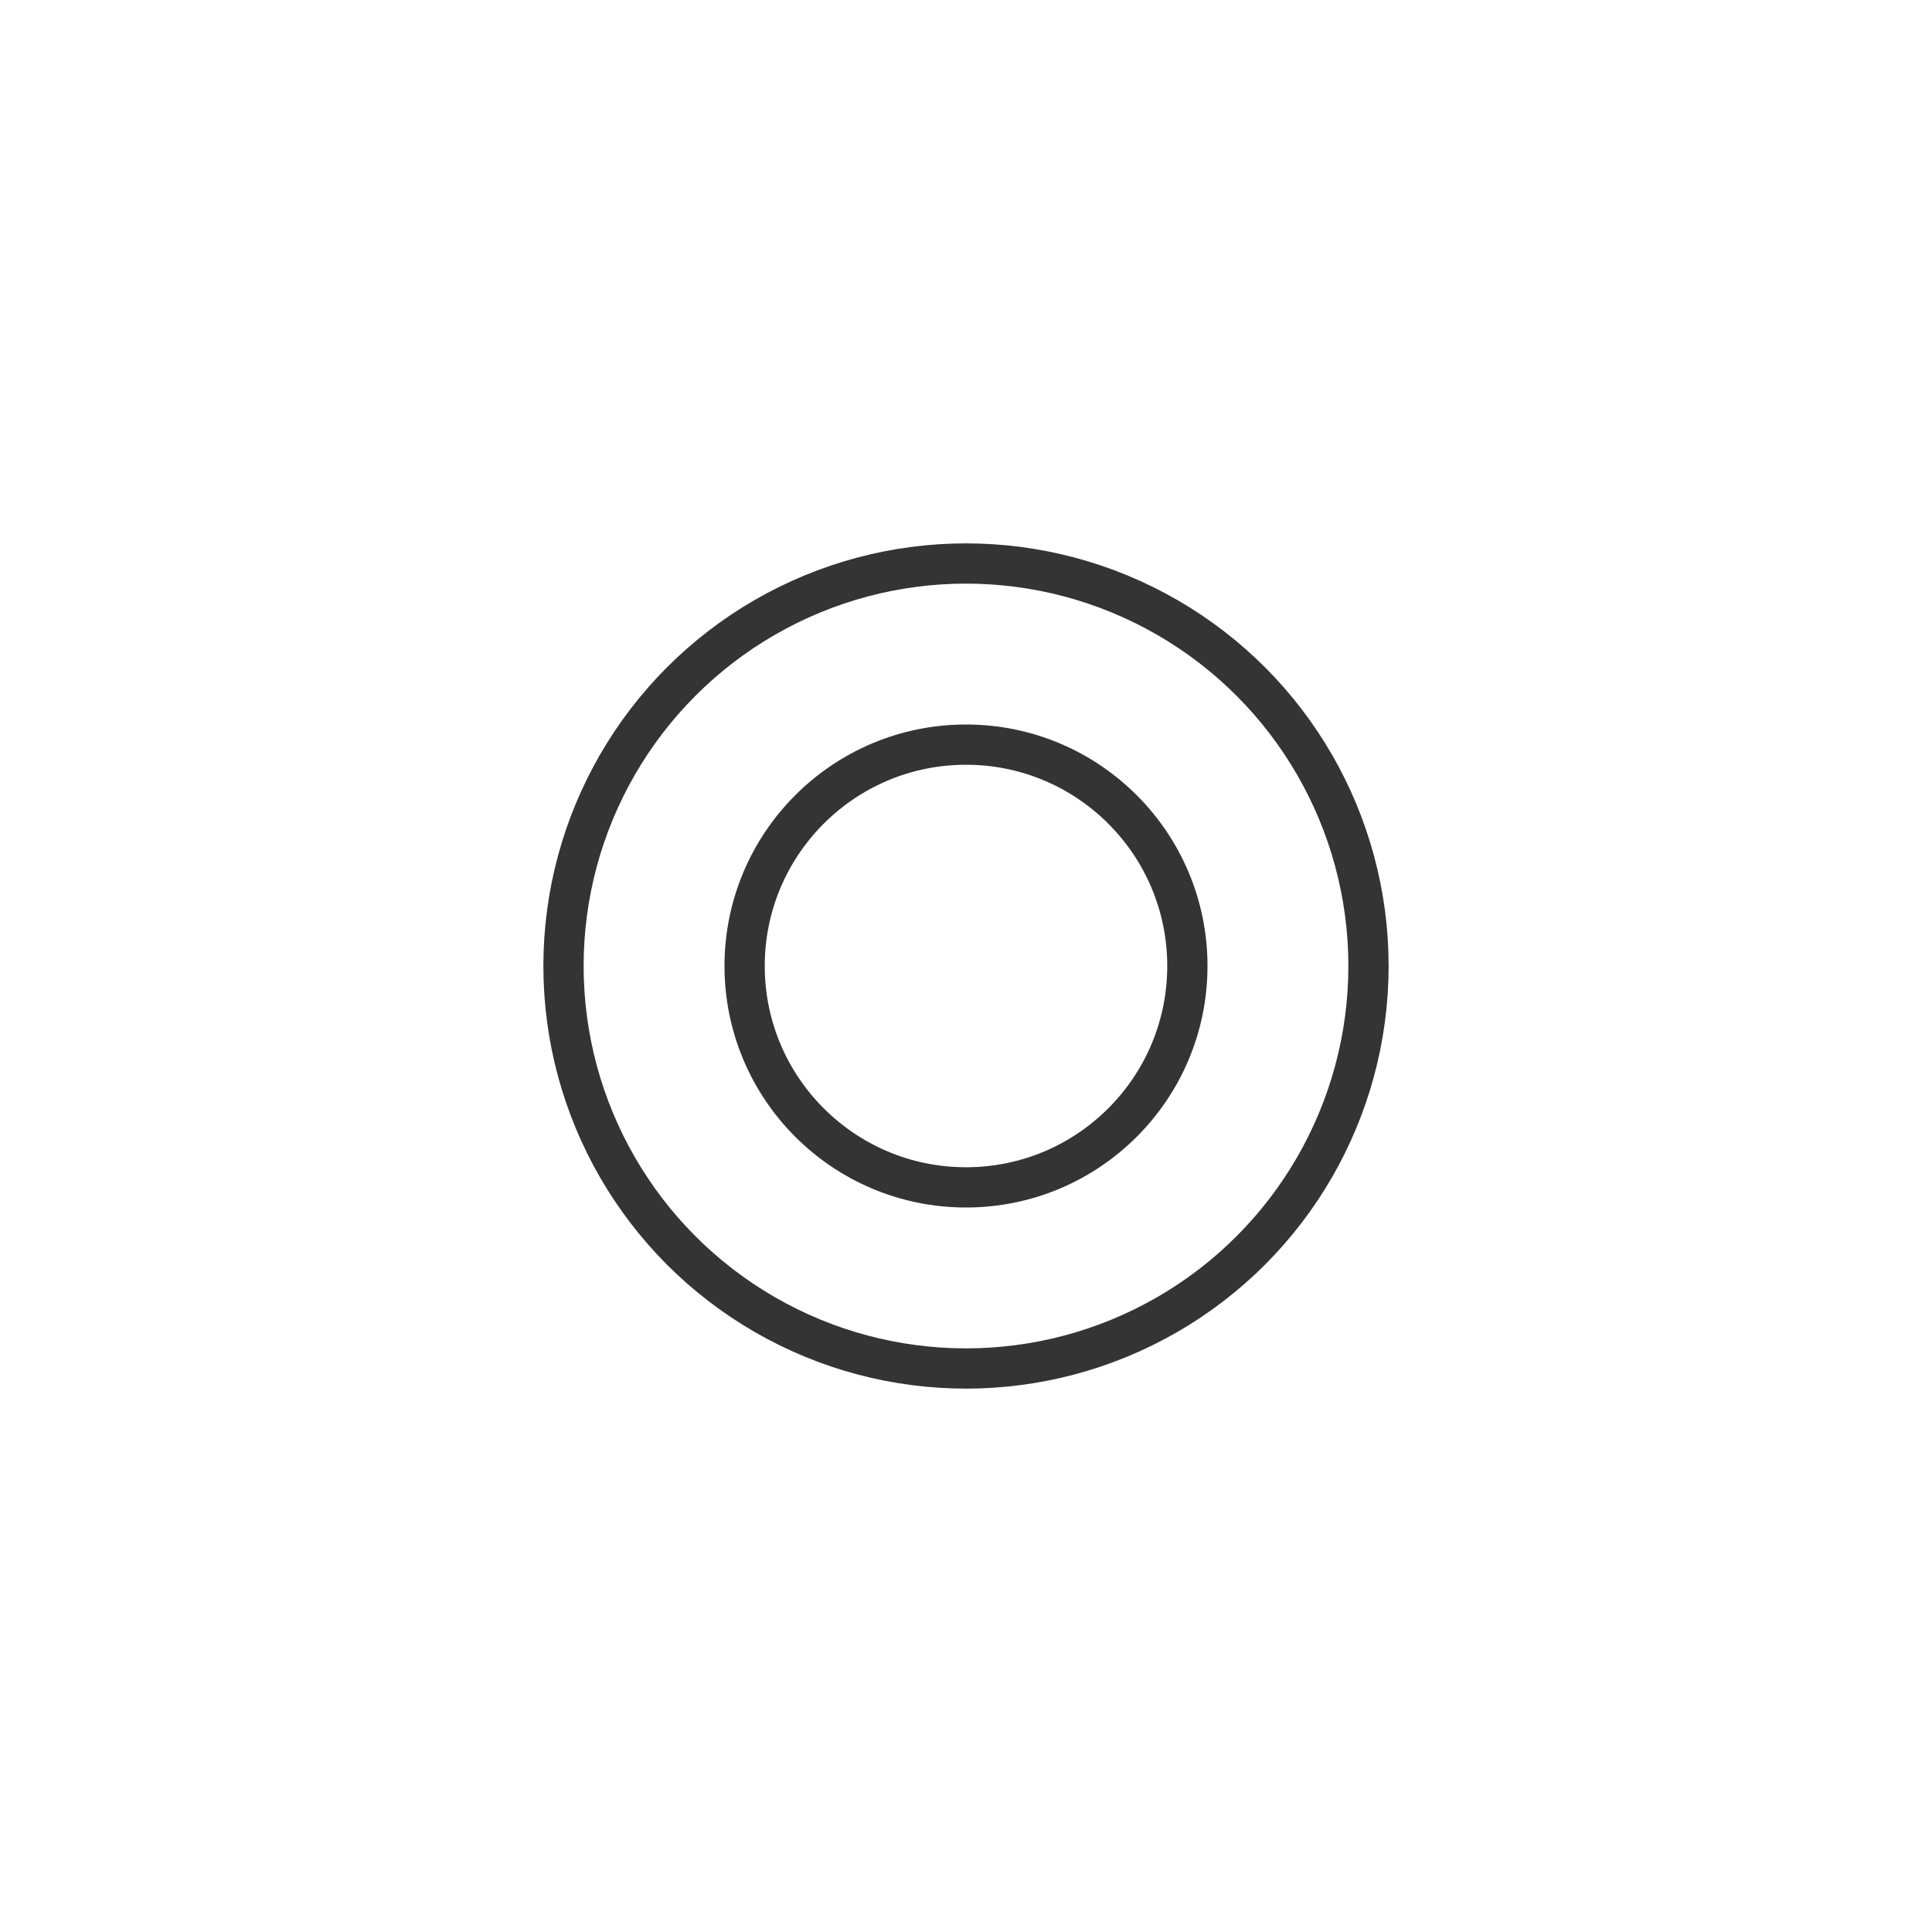 <svg width="96" height="96" viewBox="0 0 96 96" fill="none" xmlns="http://www.w3.org/2000/svg">
<circle cx="48" cy="48" r="20" stroke="#343434" stroke-width="2" stroke-linecap="round" stroke-linejoin="round"/>
<circle cx="48" cy="48" r="11" stroke="#343434" stroke-width="2" stroke-linecap="round" stroke-linejoin="round"/>
</svg>
